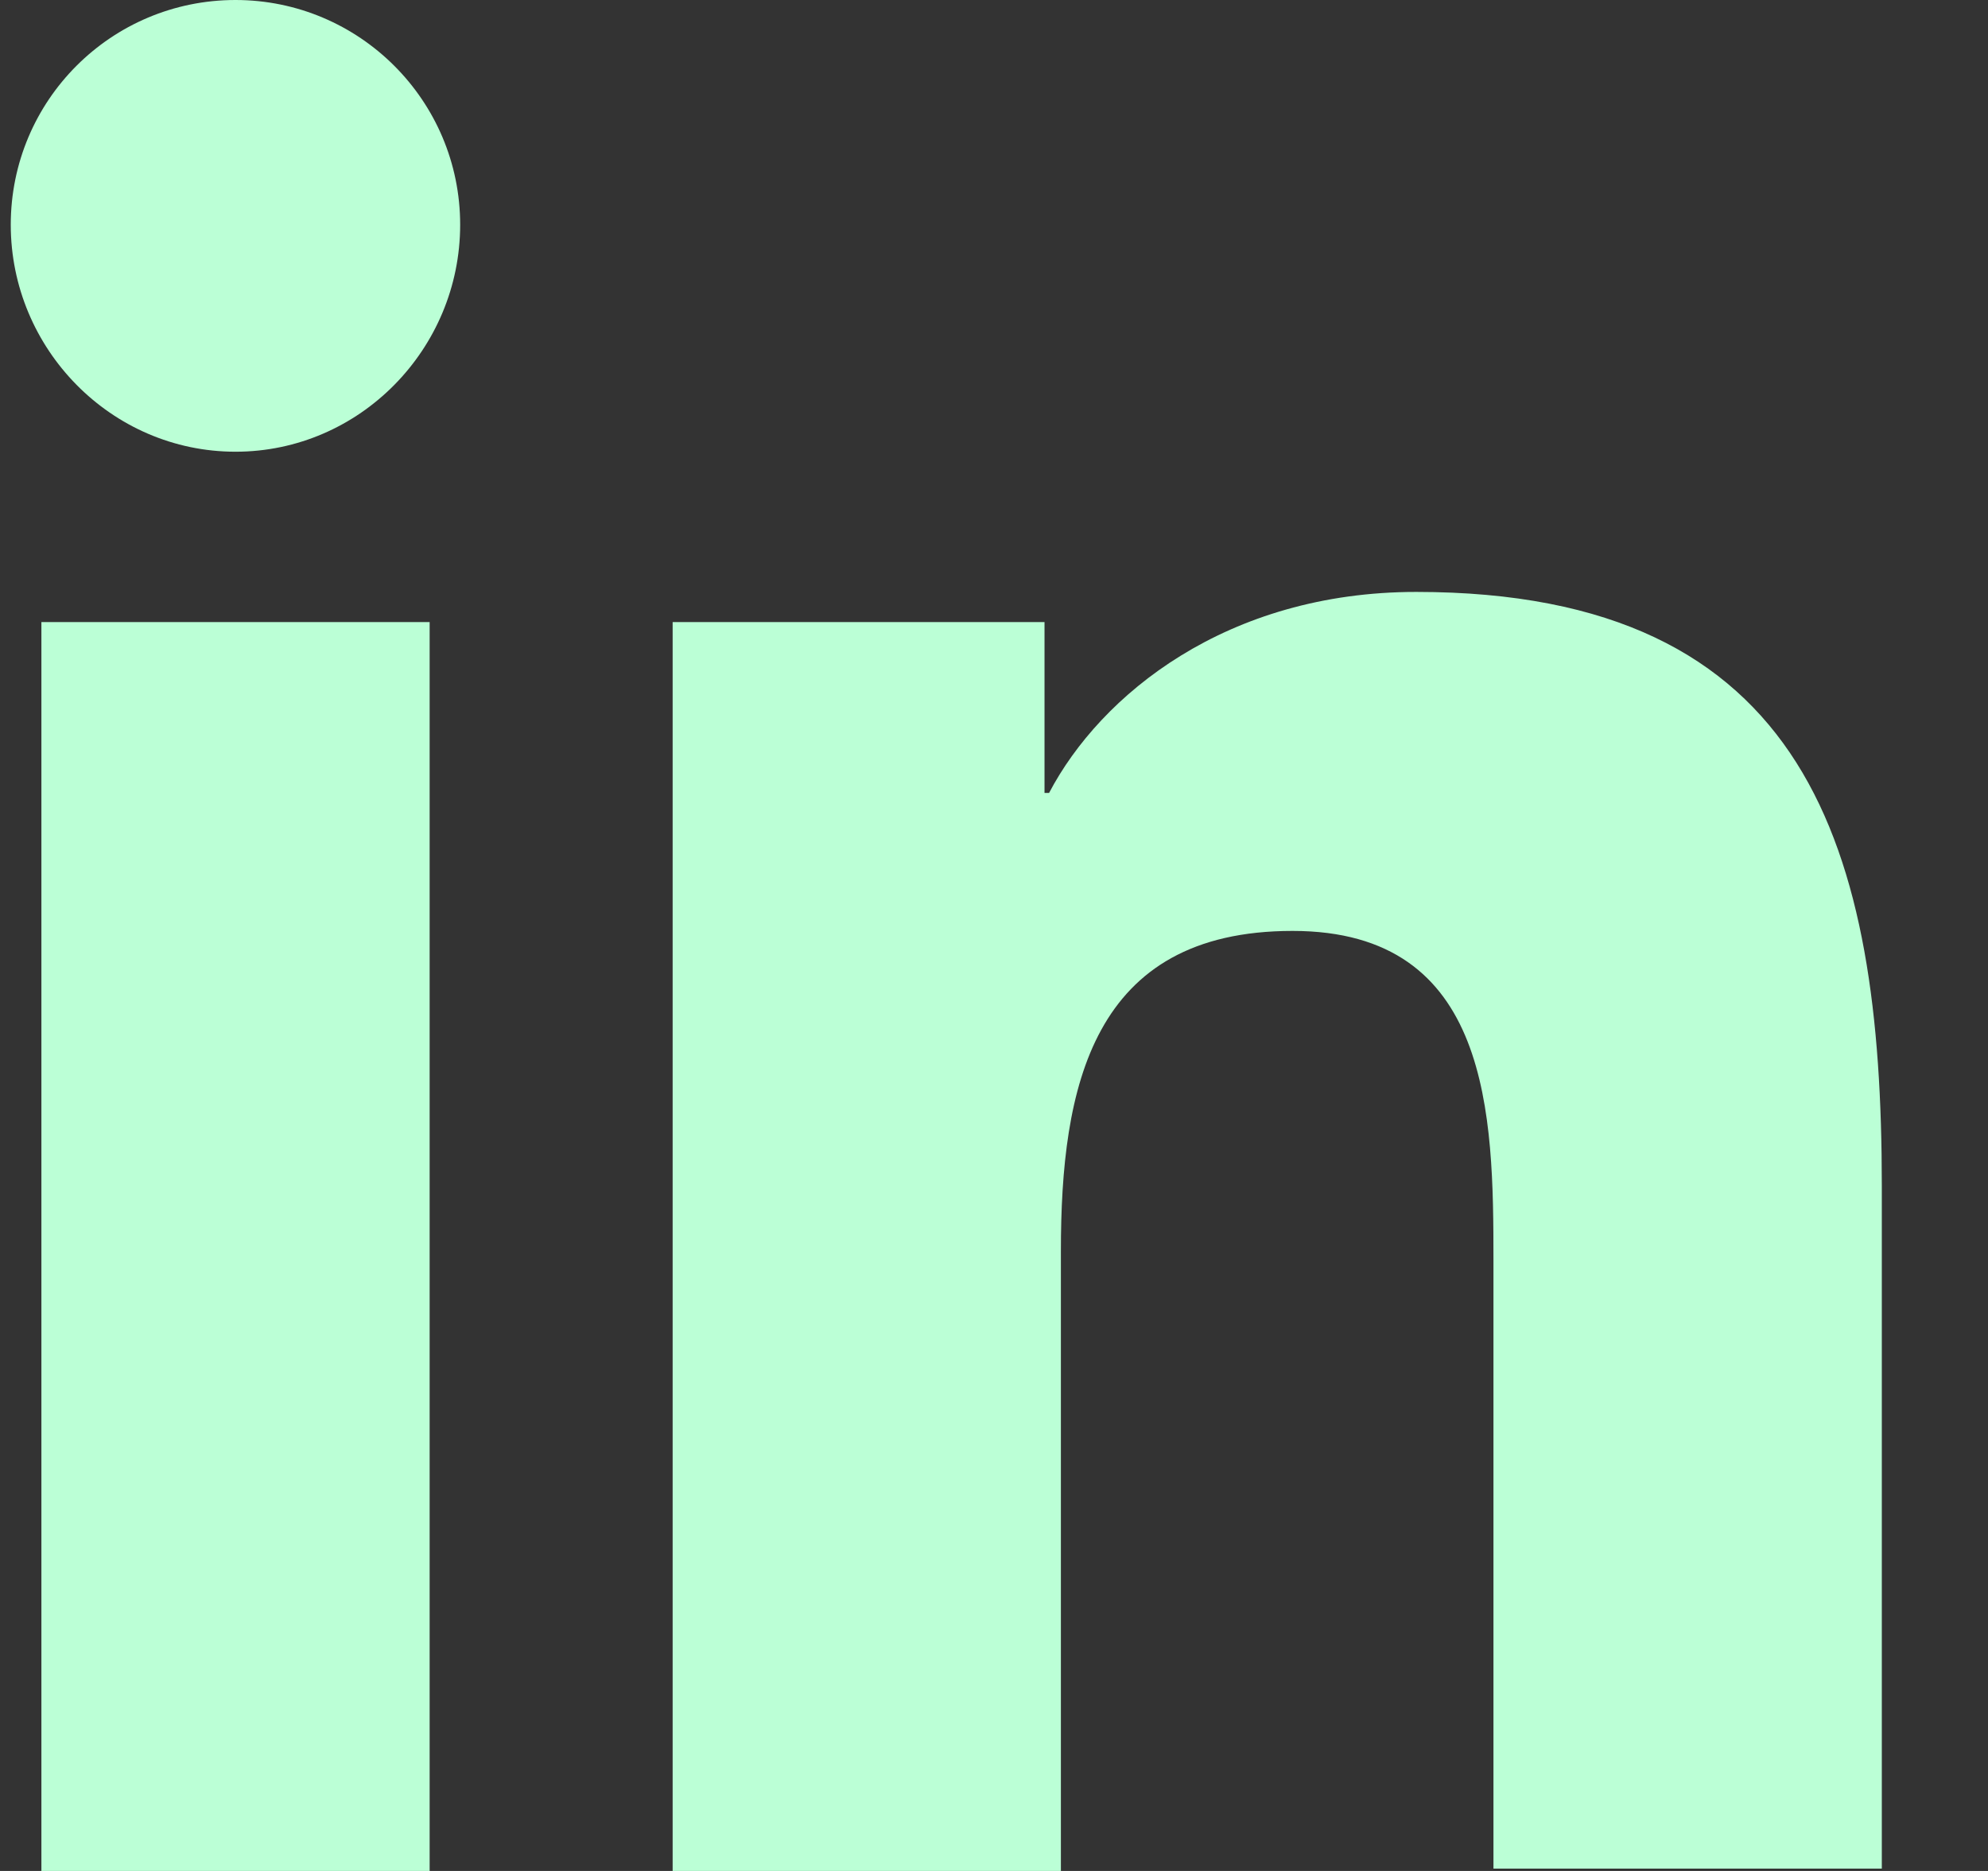 <svg xmlns="http://www.w3.org/2000/svg" fill="none" viewBox="0 0 17 16" height="16" width="17">
<rect x="0" y="0" width="17" height="16" fill="#333333" stroke="none"/>
<path fill="#BBFFD6" d="M16.092 16V10.14C16.092 7.262 15.47 5.062 12.111 5.062C10.49 5.062 9.412 5.941 8.971 6.781H8.932V5.32H5.752V16H9.072V10.699C9.072 9.301 9.334 7.961 11.053 7.961C12.752 7.961 12.771 9.539 12.771 10.781V15.98H16.092V16Z"></path>
<path fill="#BBFFD6" d="M0.354 5.32H3.674V16H0.354V5.32Z"></path>
<path fill="#BBFFD6" d="M2.014 0C0.951 0 0.092 0.859 0.092 1.922C0.092 2.984 0.951 3.863 2.014 3.863C3.076 3.863 3.935 2.984 3.935 1.922C3.935 0.859 3.072 0 2.014 0Z"></path>
</svg>
